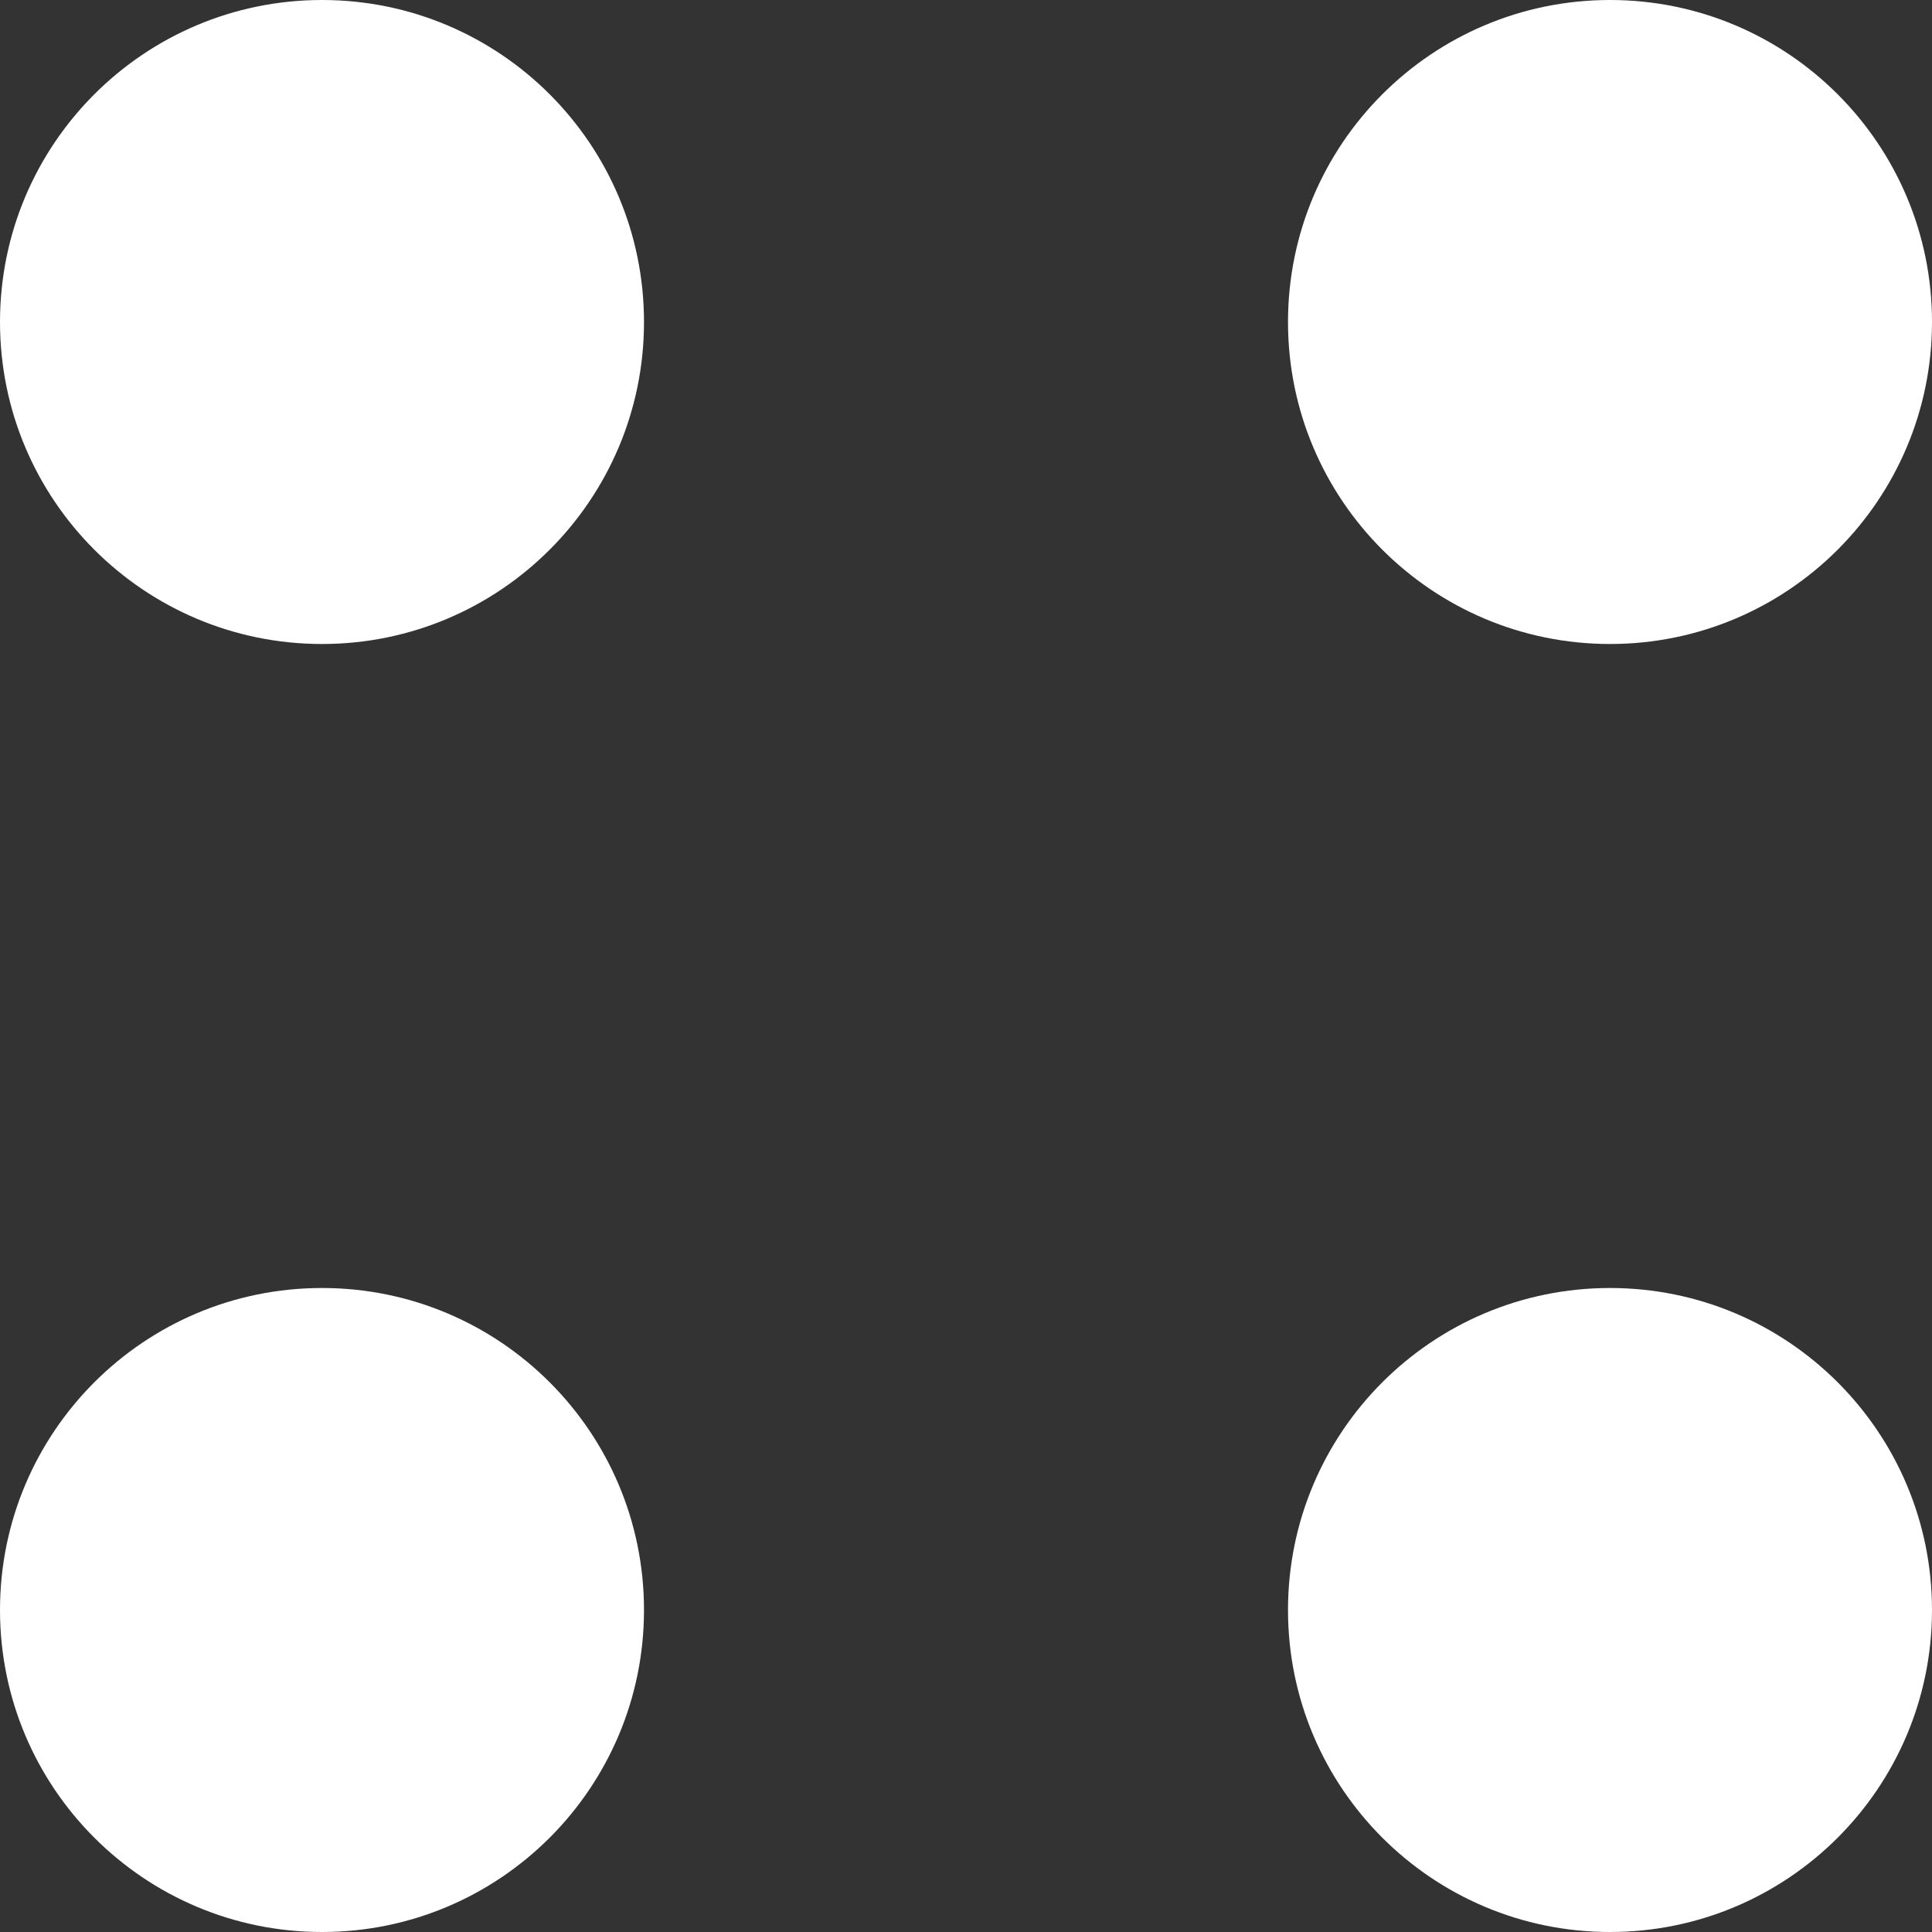 <?xml version="1.0" encoding="UTF-8"?> <svg xmlns="http://www.w3.org/2000/svg" width="18" height="18" viewBox="0 0 18 18" fill="none"><rect x="0" y="0" width="18" height="18" fill="#333333" stroke="none"/><g clip-path="url(#clip0_32_64)"><path d="M6 3C6 1.343 4.657 0 3 0C1.343 0 0 1.343 0 3C0 4.657 1.343 6 3 6C4.657 6 6 4.657 6 3Z" fill="white"></path><path d="M18 3C18 1.343 16.657 0 15 0C13.343 0 12 1.343 12 3C12 4.657 13.343 6 15 6C16.657 6 18 4.657 18 3Z" fill="white"></path><path d="M6 15C6 13.343 4.657 12 3 12C1.343 12 0 13.343 0 15C0 16.657 1.343 18 3 18C4.657 18 6 16.657 6 15Z" fill="white"></path><path d="M18 15C18 13.343 16.657 12 15 12C13.343 12 12 13.343 12 15C12 16.657 13.343 18 15 18C16.657 18 18 16.657 18 15Z" fill="white"></path></g><defs><clipPath id="clip0_32_64"><rect width="18" height="18" fill="white"></rect></clipPath></defs></svg> 